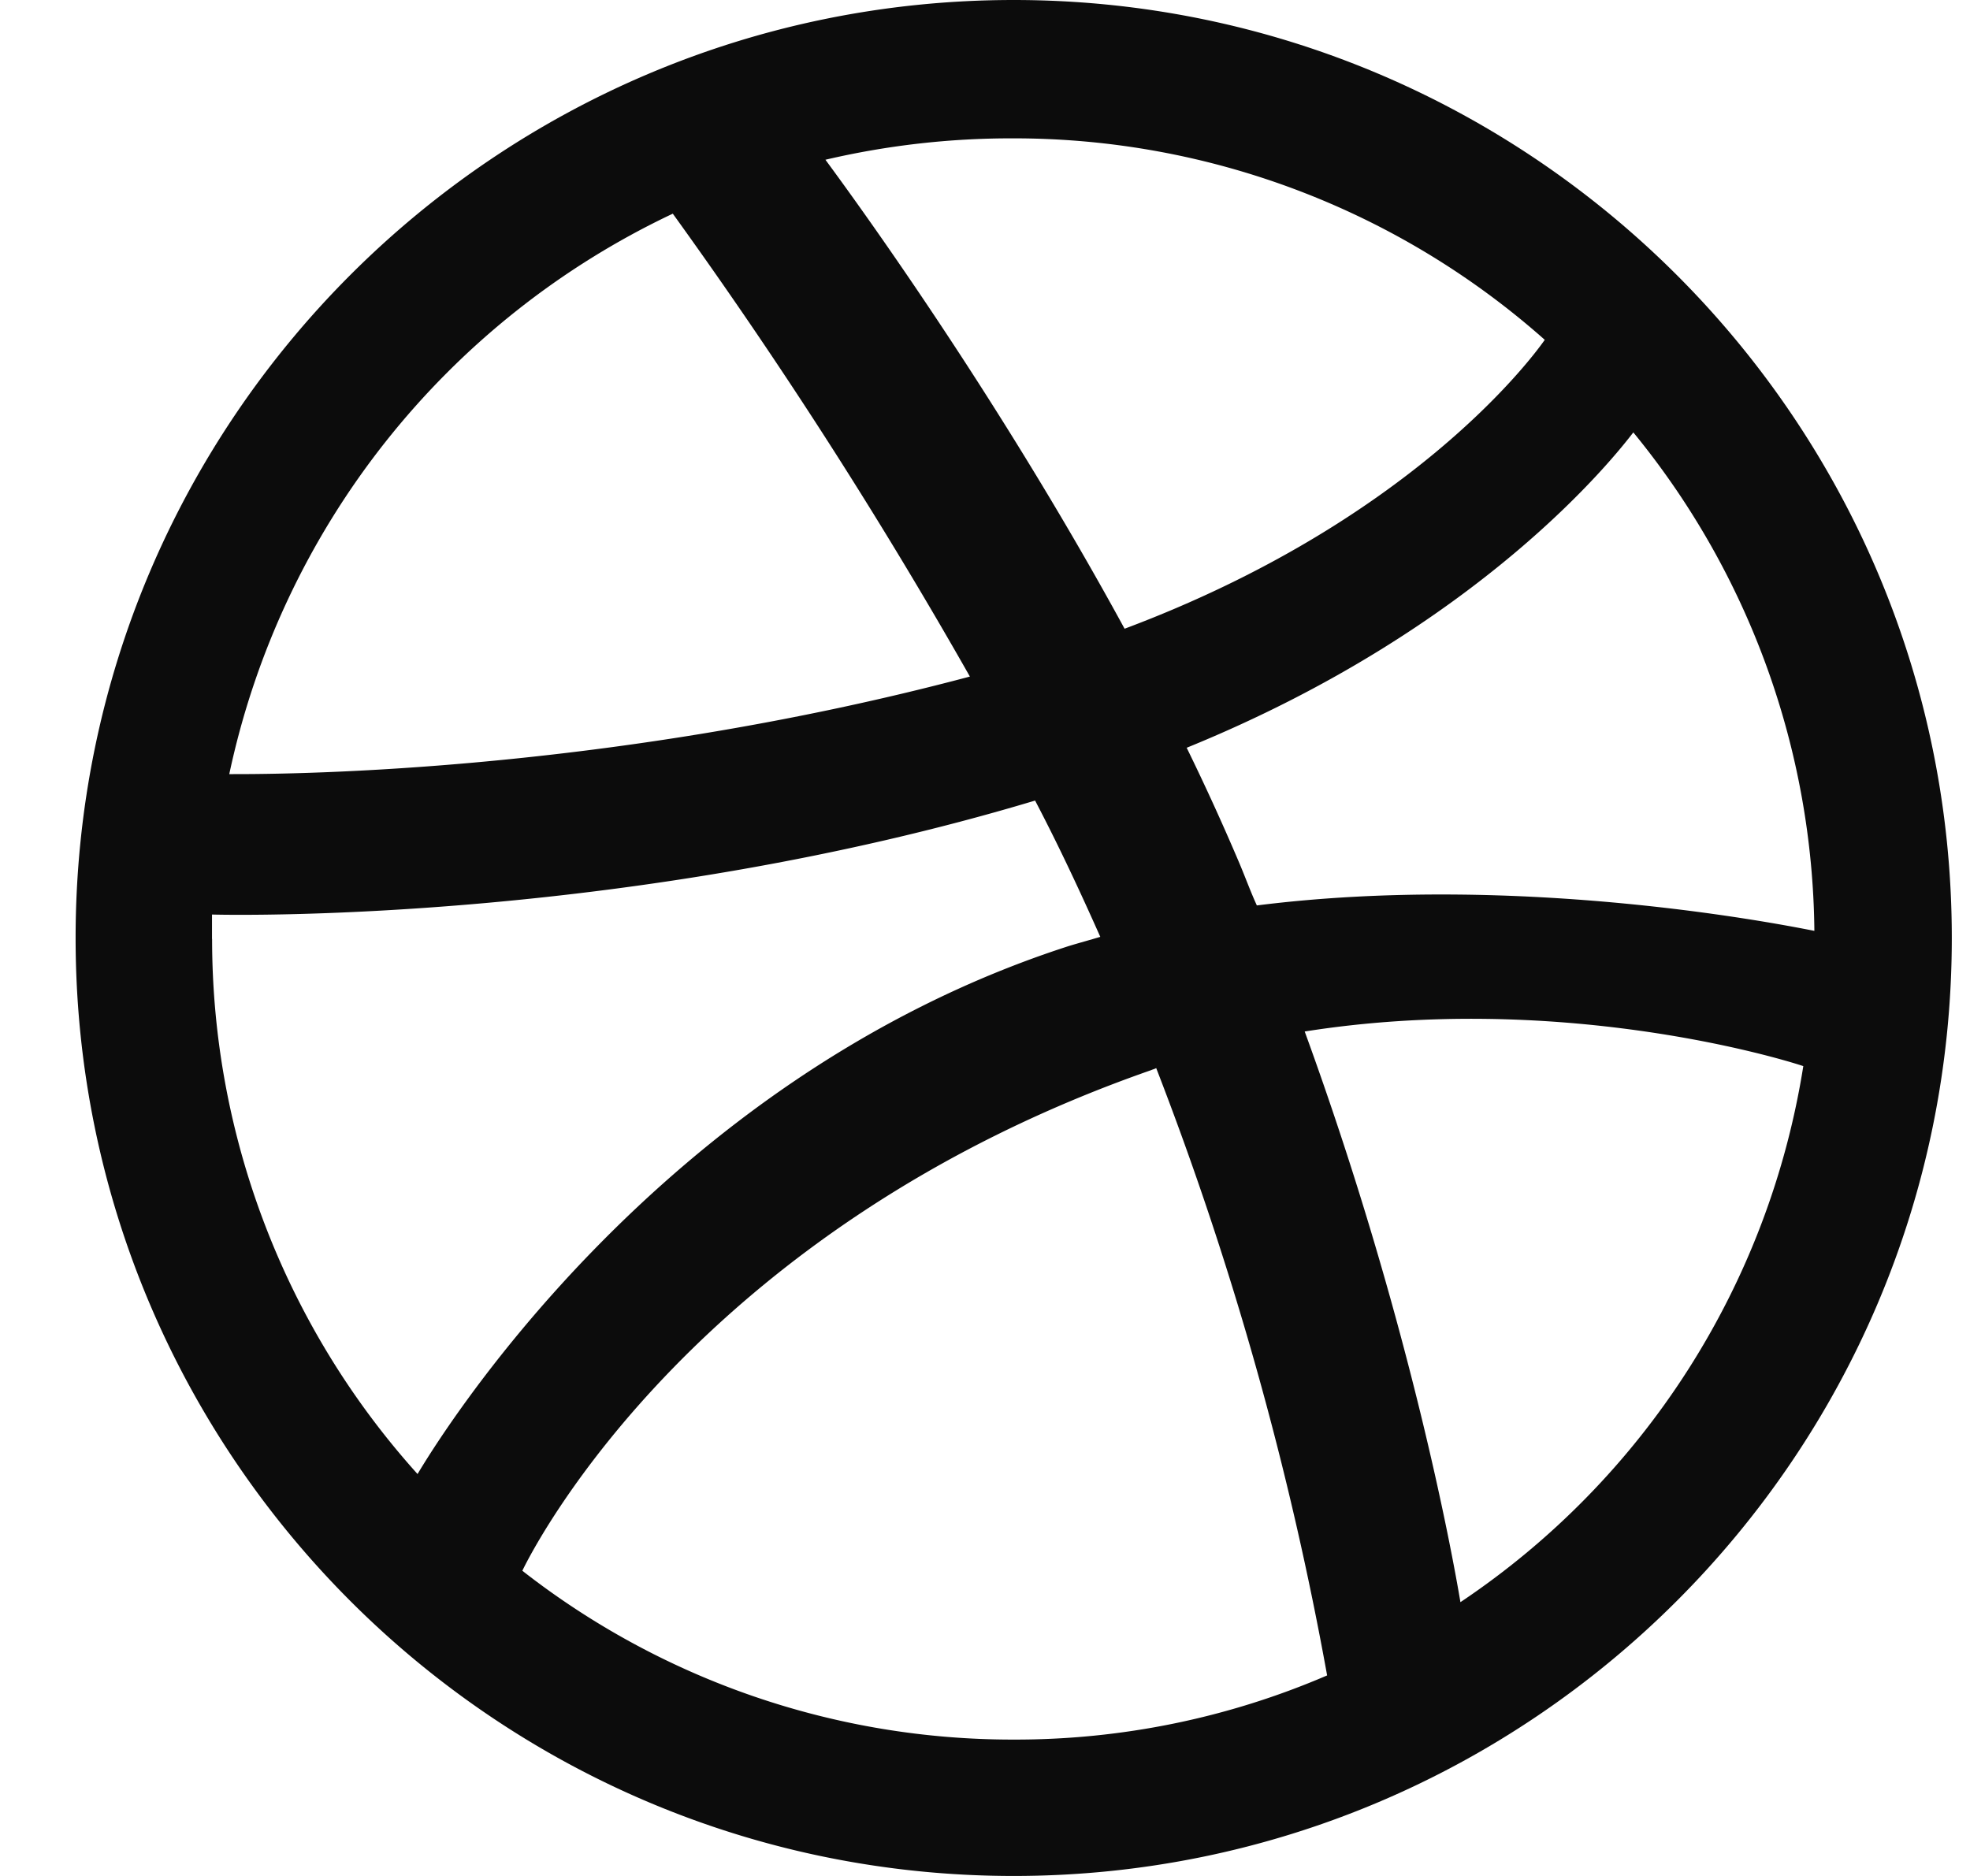 <svg xmlns="http://www.w3.org/2000/svg" width="21" height="20" fill="none"><path fill="#0C0C0C" fill-rule="evenodd" d="M10.806 0c-5.52 0-10 4.48-10 10s4.48 10 10 10c5.51 0 10-4.48 10-10s-4.49-10-10-10zm6.605 4.61a8.503 8.503 0 0 1 1.93 5.314c-.281-.054-3.101-.629-5.943-.271-.065-.141-.12-.293-.184-.445a25.413 25.413 0 0 0-.564-1.236c3.145-1.28 4.577-3.124 4.761-3.362zm-6.605-3.135a8.52 8.52 0 0 1 5.661 2.148c-.151.216-1.442 1.941-4.479 3.08-1.4-2.57-2.95-4.675-3.189-5a8.686 8.686 0 0 1 2.007-.228zm-3.634.803a53.898 53.898 0 0 1 3.167 4.935c-3.99 1.062-7.516 1.04-7.895 1.04a8.581 8.581 0 0 1 4.728-5.975zM2.26 10.01v-.26c.369.01 4.512.065 8.774-1.215.25.477.478.965.695 1.453-.109.033-.228.065-.336.098-4.404 1.42-6.747 5.303-6.942 5.629a8.521 8.521 0 0 1-2.19-5.705zm8.547 8.536a8.482 8.482 0 0 1-5.239-1.8c.152-.315 1.887-3.656 6.703-5.337.022-.01.033-.01.054-.022a35.316 35.316 0 0 1 1.822 6.475 8.4 8.4 0 0 1-3.34.684zm4.761-1.465c-.087-.52-.542-3.015-1.66-6.084 2.68-.423 5.022.271 5.315.369a8.468 8.468 0 0 1-3.655 5.715z" clip-rule="evenodd"/></svg>
